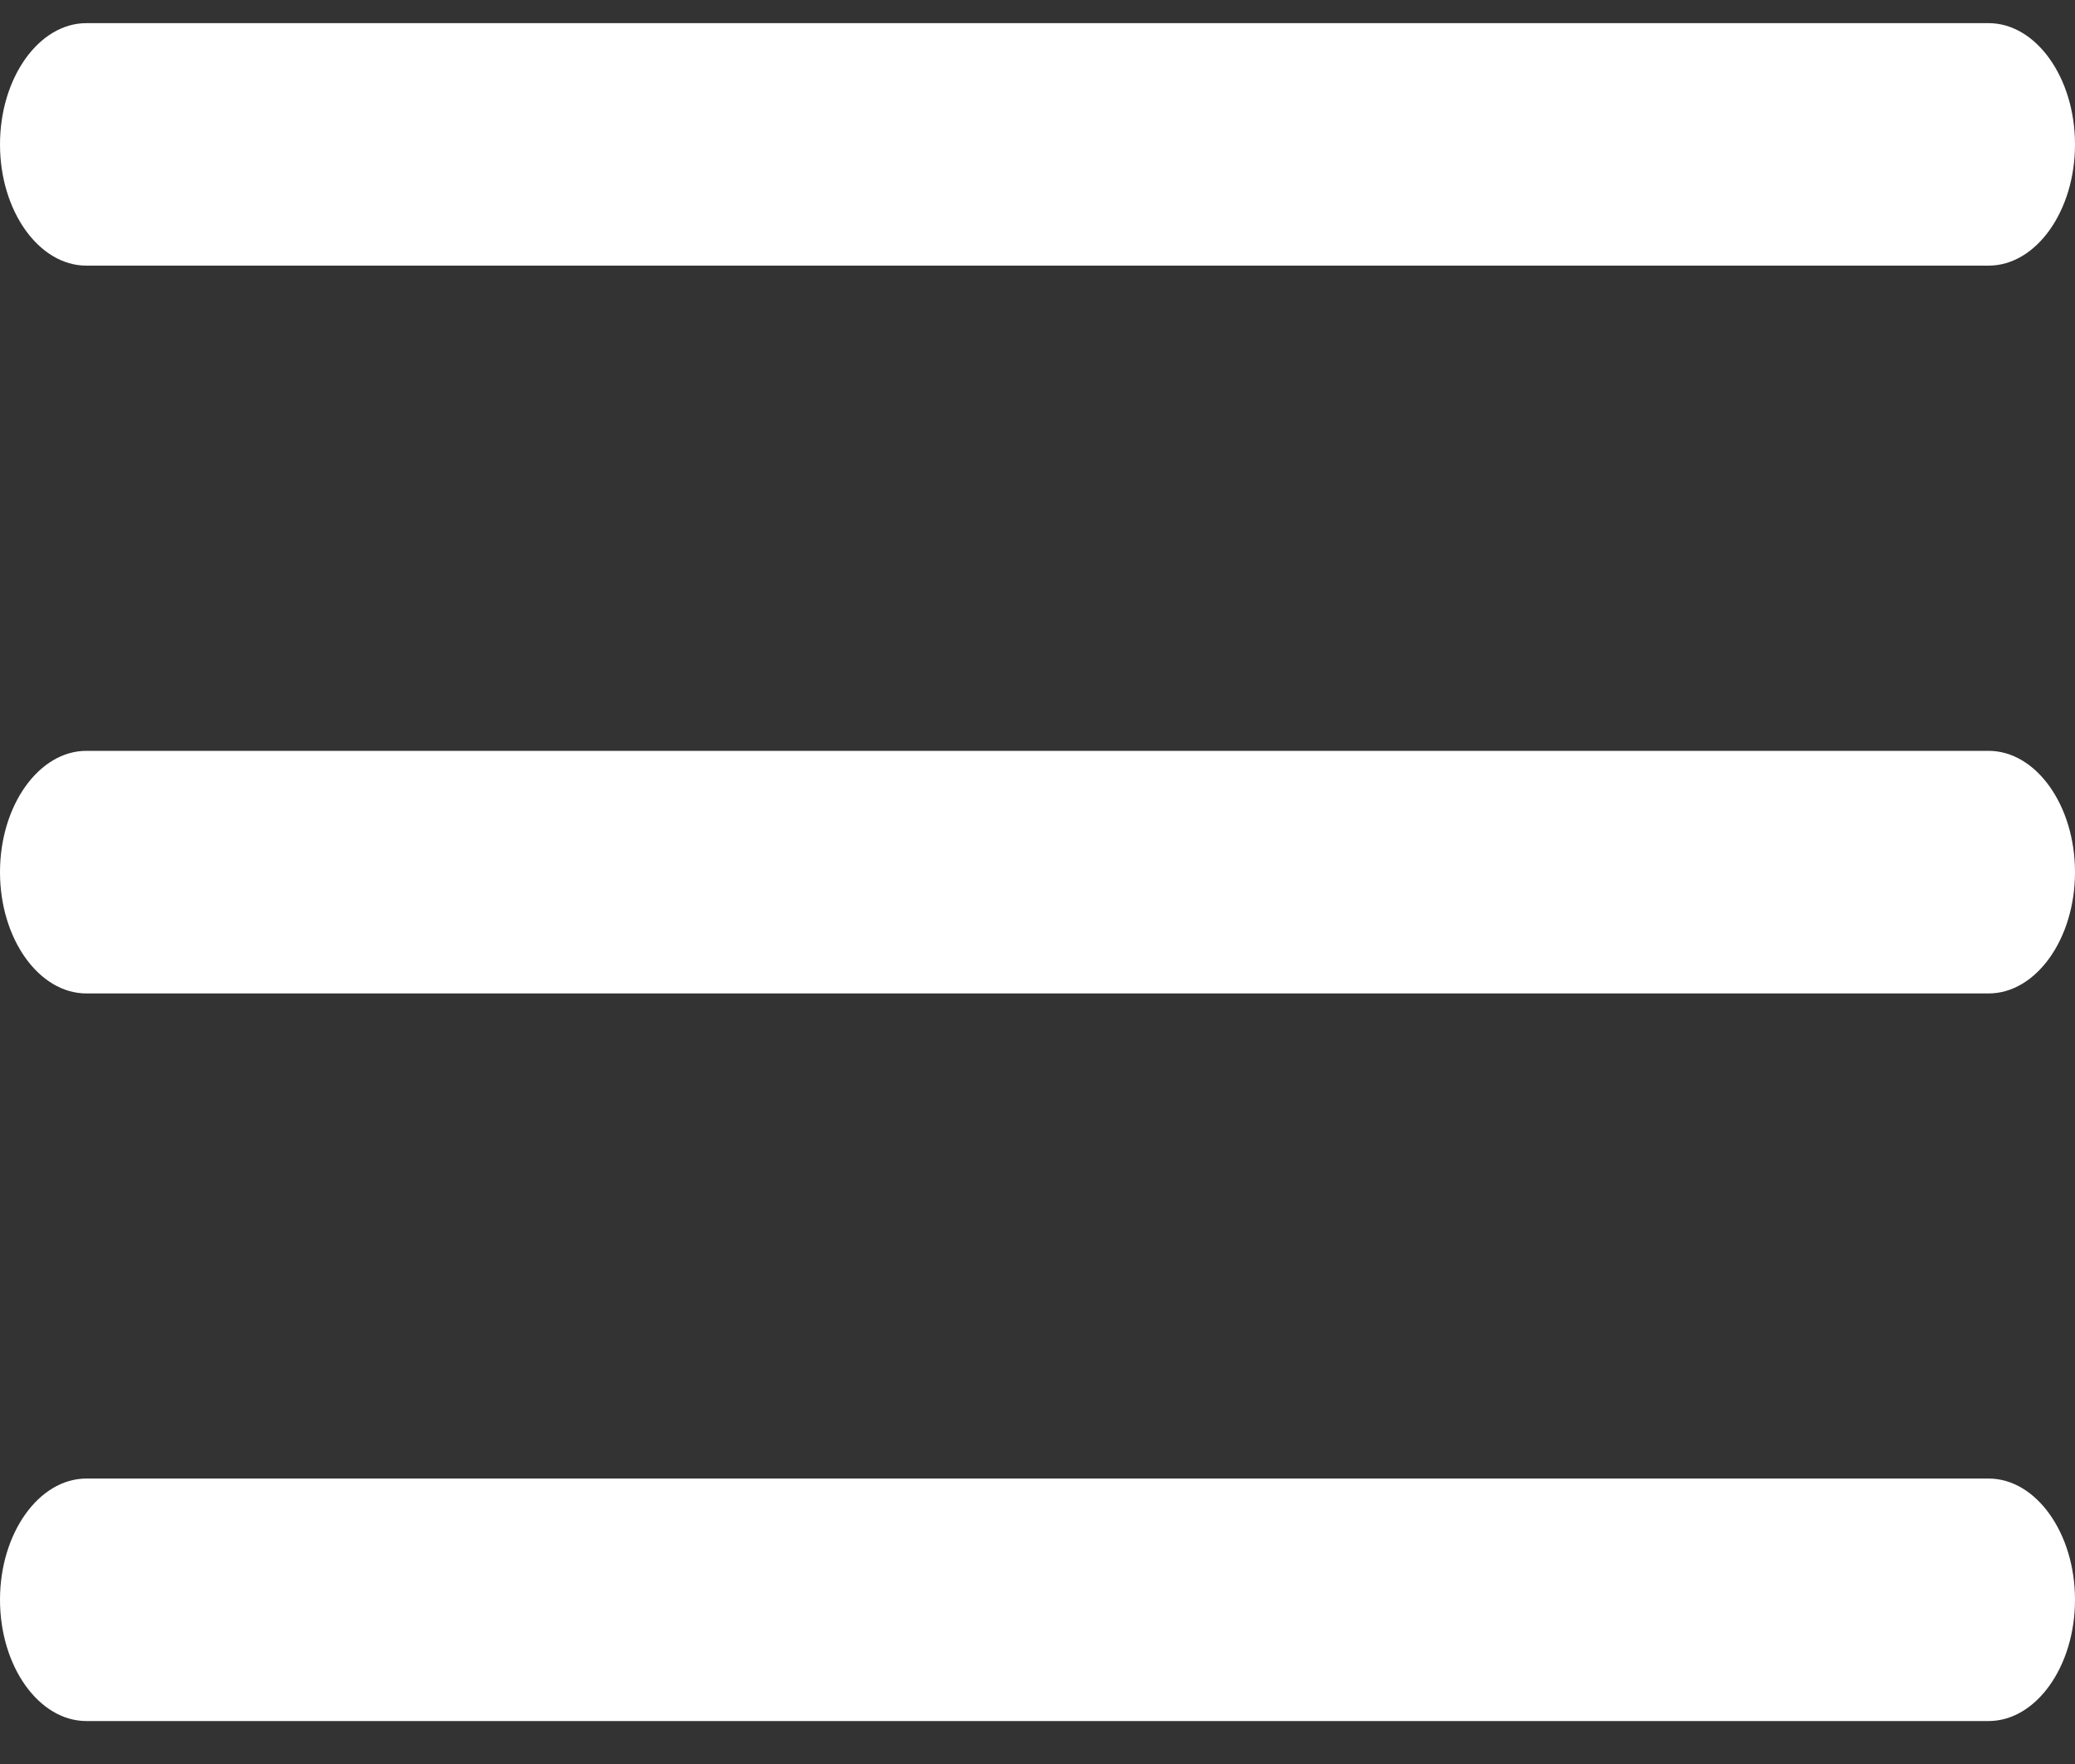 <svg width="20" height="17" viewBox="0 0 20 17" fill="none" xmlns="http://www.w3.org/2000/svg">
<rect x="0" y="0" width="20" height="17" fill="#333333" stroke="none"/>
<path d="M0.833 0.223H19.167C19.625 0.223 20 0.749 20 1.392C20 2.034 19.625 2.56 19.167 2.56H0.833C0.375 2.56 0 2.034 0 1.392C0 0.749 0.375 0.223 0.833 0.223Z" fill="white"/>
<path d="M0.833 7.236H19.167C19.625 7.236 20 7.762 20 8.405C20 9.048 19.625 9.574 19.167 9.574H0.833C0.375 9.574 0 9.048 0 8.405C0 7.762 0.375 7.236 0.833 7.236Z" fill="white"/>
<path d="M0.833 14.249H19.167C19.625 14.249 20 14.775 20 15.417C20 16.06 19.625 16.586 19.167 16.586H0.833C0.375 16.586 0 16.06 0 15.417C0 14.775 0.375 14.249 0.833 14.249Z" fill="white"/>
</svg>
